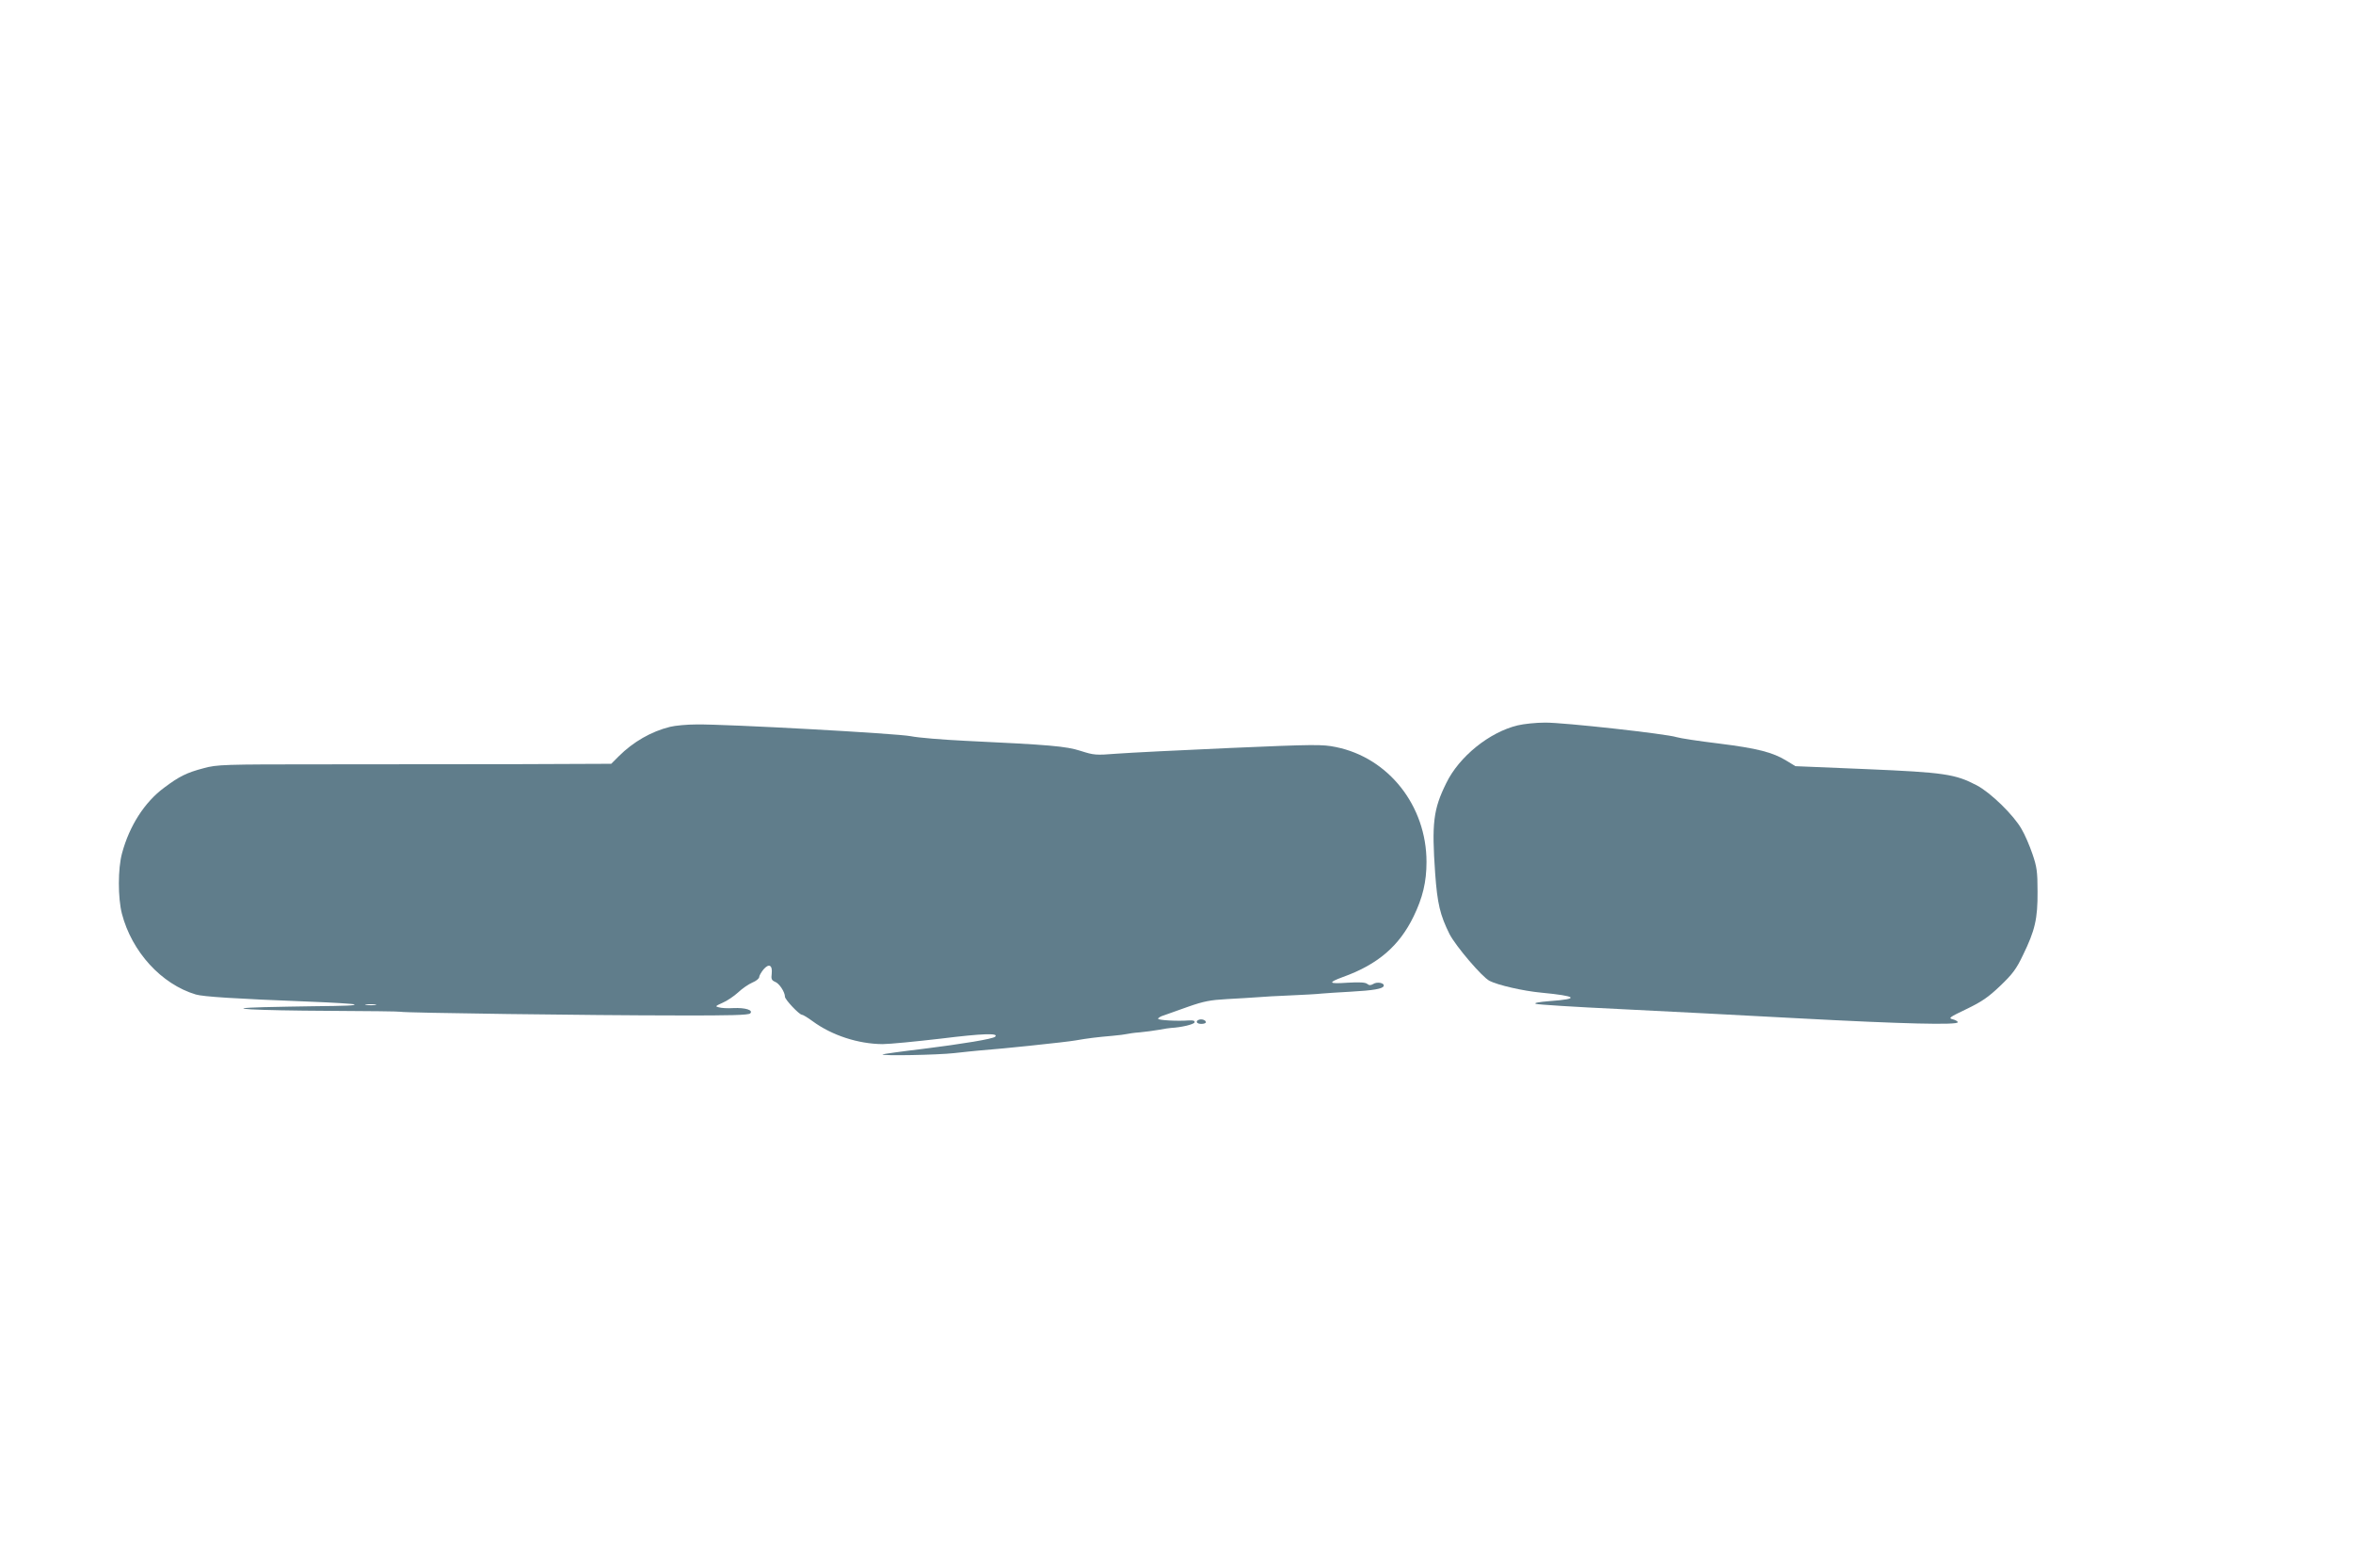 <?xml version="1.0" standalone="no"?>
<!DOCTYPE svg PUBLIC "-//W3C//DTD SVG 20010904//EN"
 "http://www.w3.org/TR/2001/REC-SVG-20010904/DTD/svg10.dtd">
<svg version="1.0" xmlns="http://www.w3.org/2000/svg"
 width="1280pt" height="853pt" viewBox="0 0 1280 853"
 preserveAspectRatio="xMidYMid meet">
<g transform="translate(0,853) scale(0.1,-0.1)"
fill="#607d8b" stroke="none">
<path d="M8256 4584 c-154 -37 -319 -170 -389 -315 -70 -142 -79 -217 -60
-489 12 -167 27 -228 78 -331 34 -66 177 -234 218 -255 45 -23 183 -55 281
-64 197 -19 212 -34 46 -46 -61 -5 -88 -10 -75 -15 11 -4 214 -17 450 -28 237
-12 680 -34 985 -51 562 -30 860 -37 860 -21 0 5 -12 12 -27 16 -26 6 -19 11
75 56 83 40 118 64 183 126 67 64 88 92 124 168 65 133 80 197 79 345 0 109
-4 135 -28 205 -15 44 -41 105 -59 135 -43 76 -168 198 -244 238 -117 61 -176
70 -601 88 l-385 16 -46 28 c-77 48 -162 69 -369 95 -108 13 -213 29 -232 35
-56 18 -616 80 -715 79 -49 0 -116 -7 -149 -15z"/>
<path d="M3645 4576 c-102 -25 -201 -82 -279 -160 l-41 -41 -500 -2 c-275 0
-756 -1 -1070 -1 -540 0 -574 -1 -647 -21 -92 -24 -134 -45 -215 -106 -107
-79 -189 -208 -229 -356 -23 -84 -23 -242 -1 -329 54 -208 215 -384 402 -440
41 -12 209 -23 619 -39 131 -5 241 -12 244 -15 6 -6 -36 -8 -228 -10 -69 -1
-188 -3 -265 -5 -252 -7 -52 -18 359 -20 208 -1 382 -3 385 -5 9 -6 1041 -20
1503 -20 291 -1 390 2 399 11 18 18 -26 32 -92 29 -30 -2 -65 0 -78 4 -22 5
-20 7 20 25 24 10 62 36 84 56 22 21 57 45 78 54 20 8 37 22 37 30 0 7 11 26
23 41 30 35 50 24 45 -23 -4 -29 0 -36 18 -44 23 -8 54 -56 54 -81 0 -16 78
-98 92 -98 6 0 32 -16 58 -35 106 -78 249 -124 381 -125 37 0 180 14 318 30
226 28 318 31 294 10 -14 -12 -170 -38 -393 -66 -118 -14 -217 -28 -219 -30
-9 -9 300 -3 389 7 52 6 113 12 135 14 110 8 477 46 525 55 69 12 118 18 200
25 36 3 72 8 80 10 8 2 40 7 70 9 30 3 78 9 105 14 28 5 57 10 65 10 56 3 124
19 128 30 3 9 -6 12 -29 11 -65 -5 -169 1 -169 9 0 5 15 14 33 19 17 6 77 27
132 47 83 29 119 36 210 41 61 3 135 8 165 10 30 3 111 7 180 10 69 3 145 7
170 10 25 2 95 7 155 10 127 7 177 16 182 31 6 17 -36 25 -57 11 -14 -8 -22
-8 -33 1 -10 8 -42 10 -108 6 -102 -7 -108 0 -24 31 190 68 307 169 385 330
49 101 70 187 70 296 0 305 -206 567 -493 625 -73 15 -114 15 -575 -5 -274
-12 -551 -26 -617 -31 -114 -9 -124 -8 -196 15 -81 26 -168 33 -629 55 -124 6
-256 17 -295 25 -74 15 -1000 66 -1165 64 -52 0 -117 -6 -145 -13z m-1602
-1513 c-13 -2 -35 -2 -50 0 -16 2 -5 4 22 4 28 0 40 -2 28 -4z"/>
<path d="M6523 2983 c-22 -8 -14 -23 12 -23 14 0 25 4 25 9 0 11 -21 19 -37
14z"/>
</g>
</svg>
